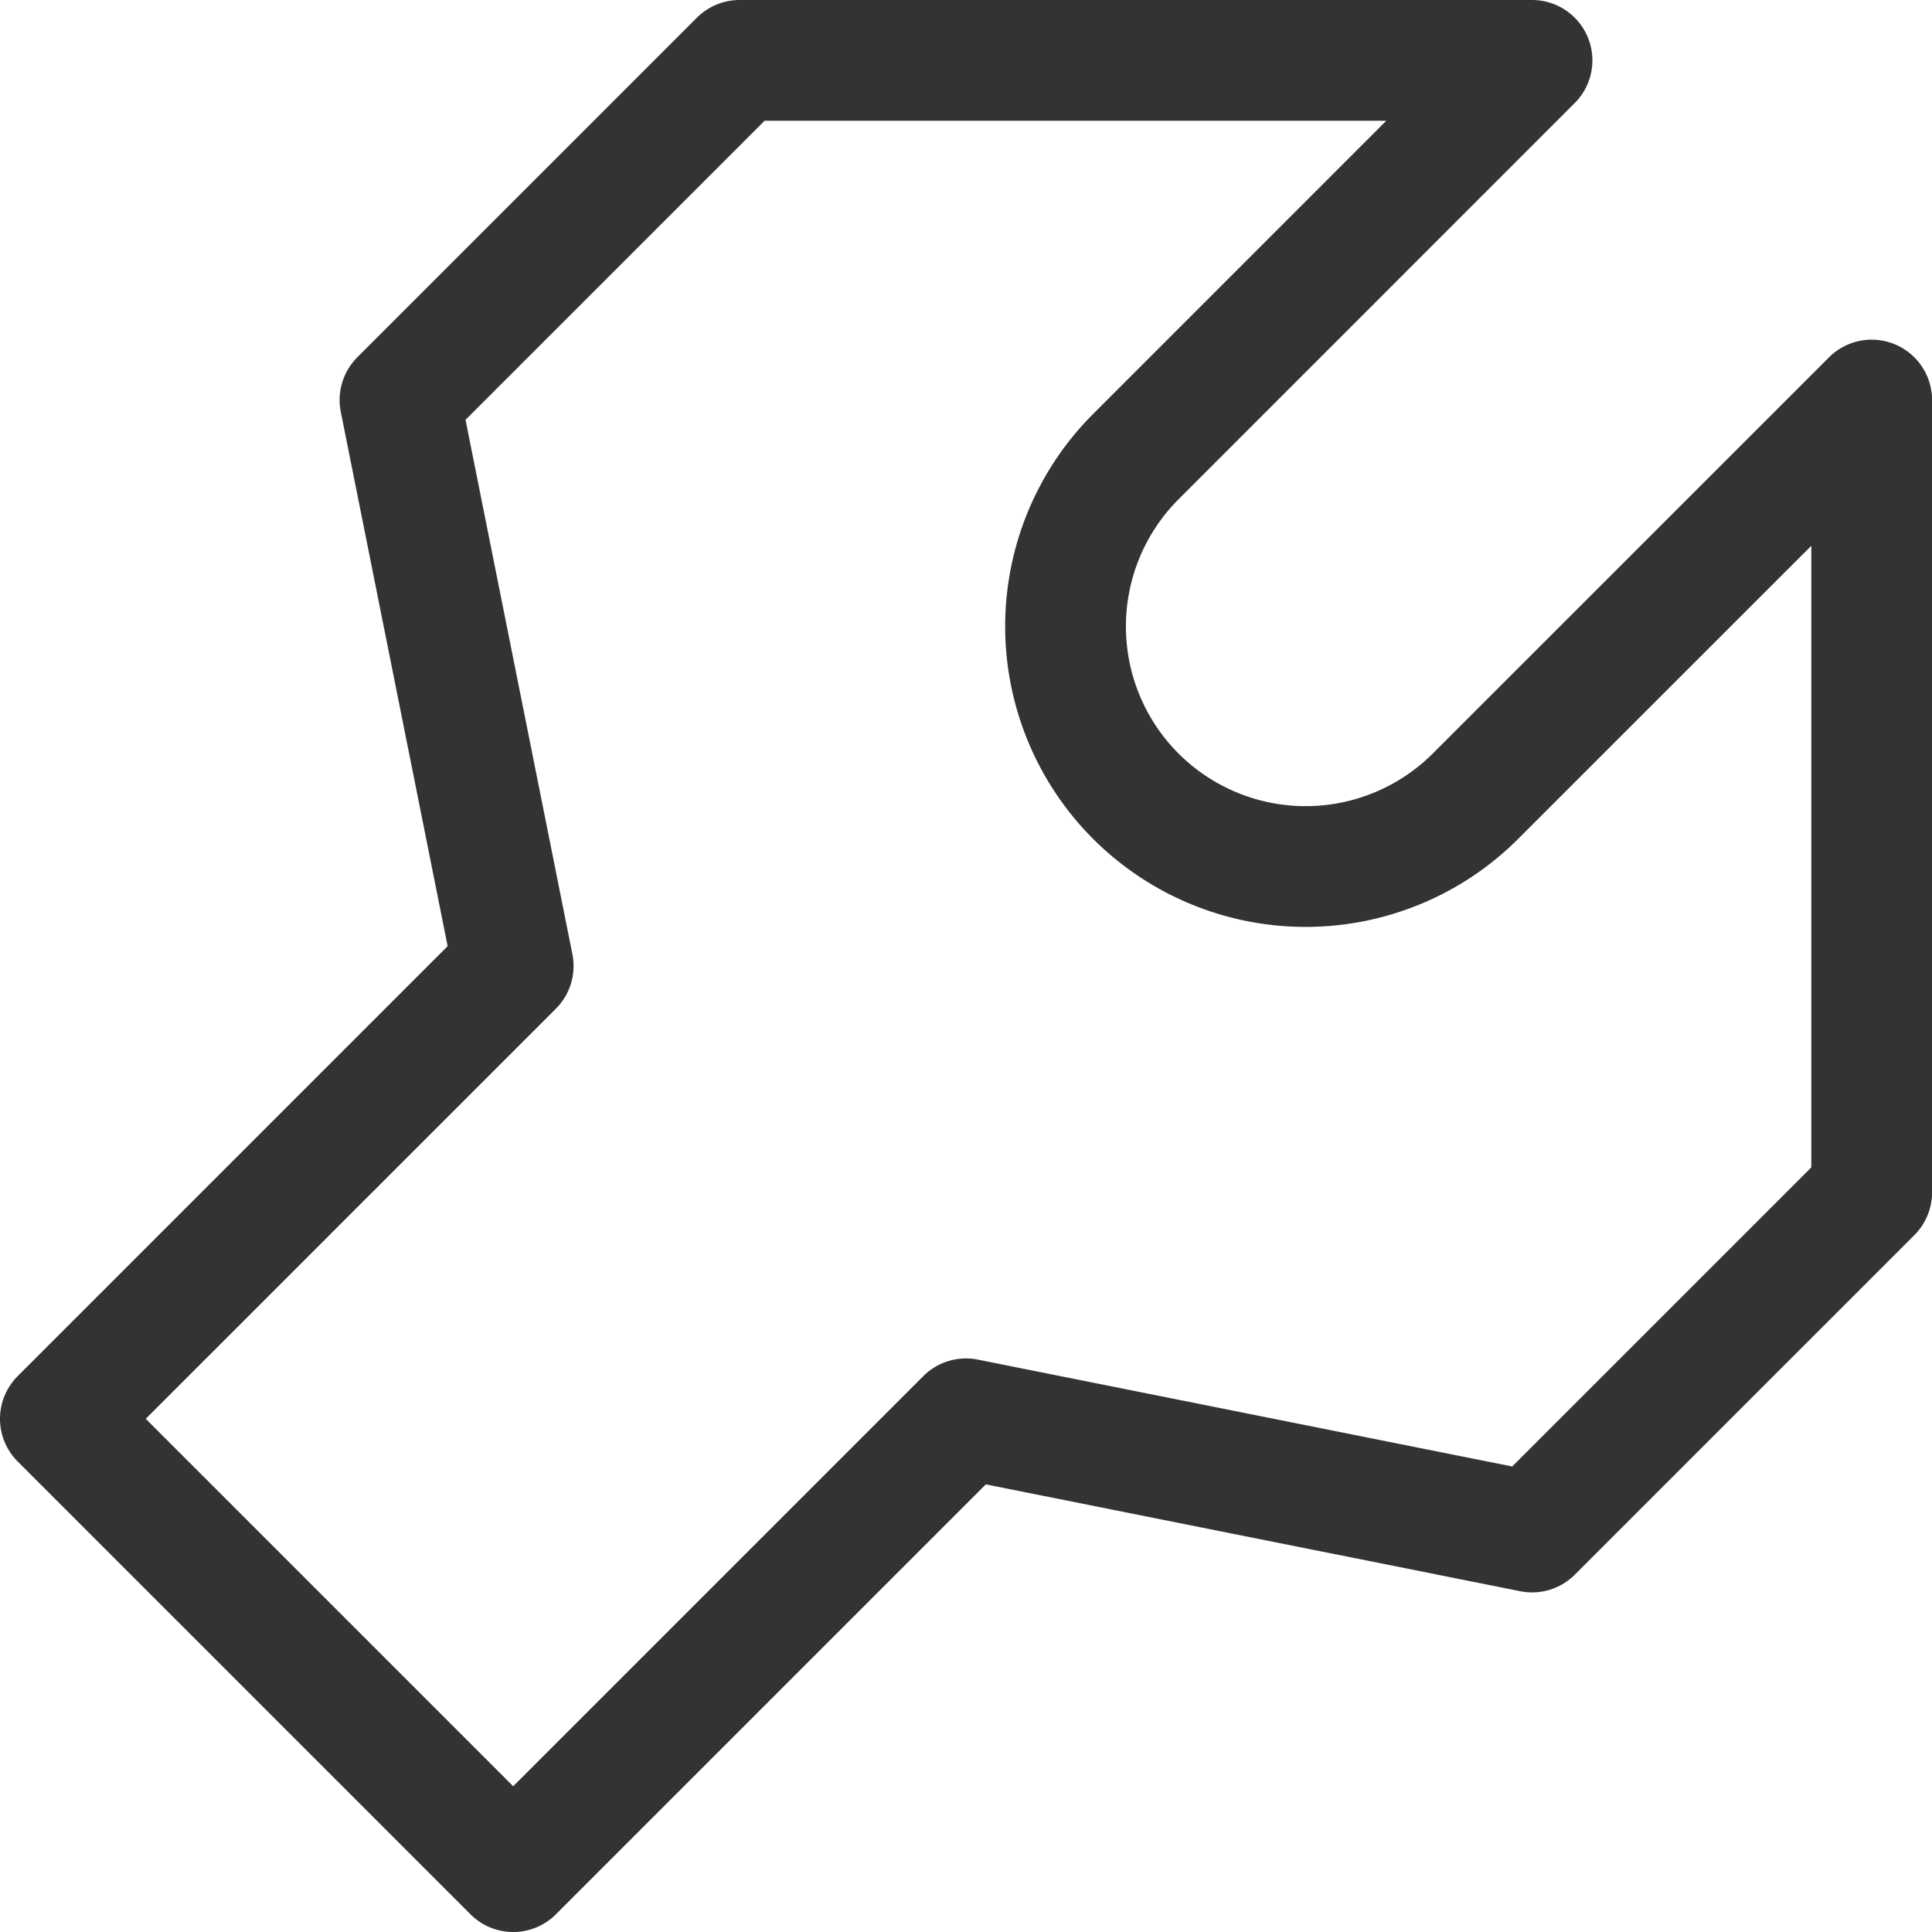 <svg xmlns="http://www.w3.org/2000/svg" width="32" height="32" viewBox="0 0 32 32">
  <path id="Fix" d="M1042,190.5l7.5-7.5-1.875-9.375L1053.25,168h13.125l-6.562,6.563a3.979,3.979,0,0,0,0,5.625h0a3.979,3.979,0,0,0,5.625,0l6.563-6.562V186.75l-5.625,5.625L1057,190.5l-7.5,7.5Z" transform="translate(-1041 -167)" fill="none" stroke="#333" stroke-linecap="round" stroke-linejoin="round" stroke-width="2"/>
</svg>
